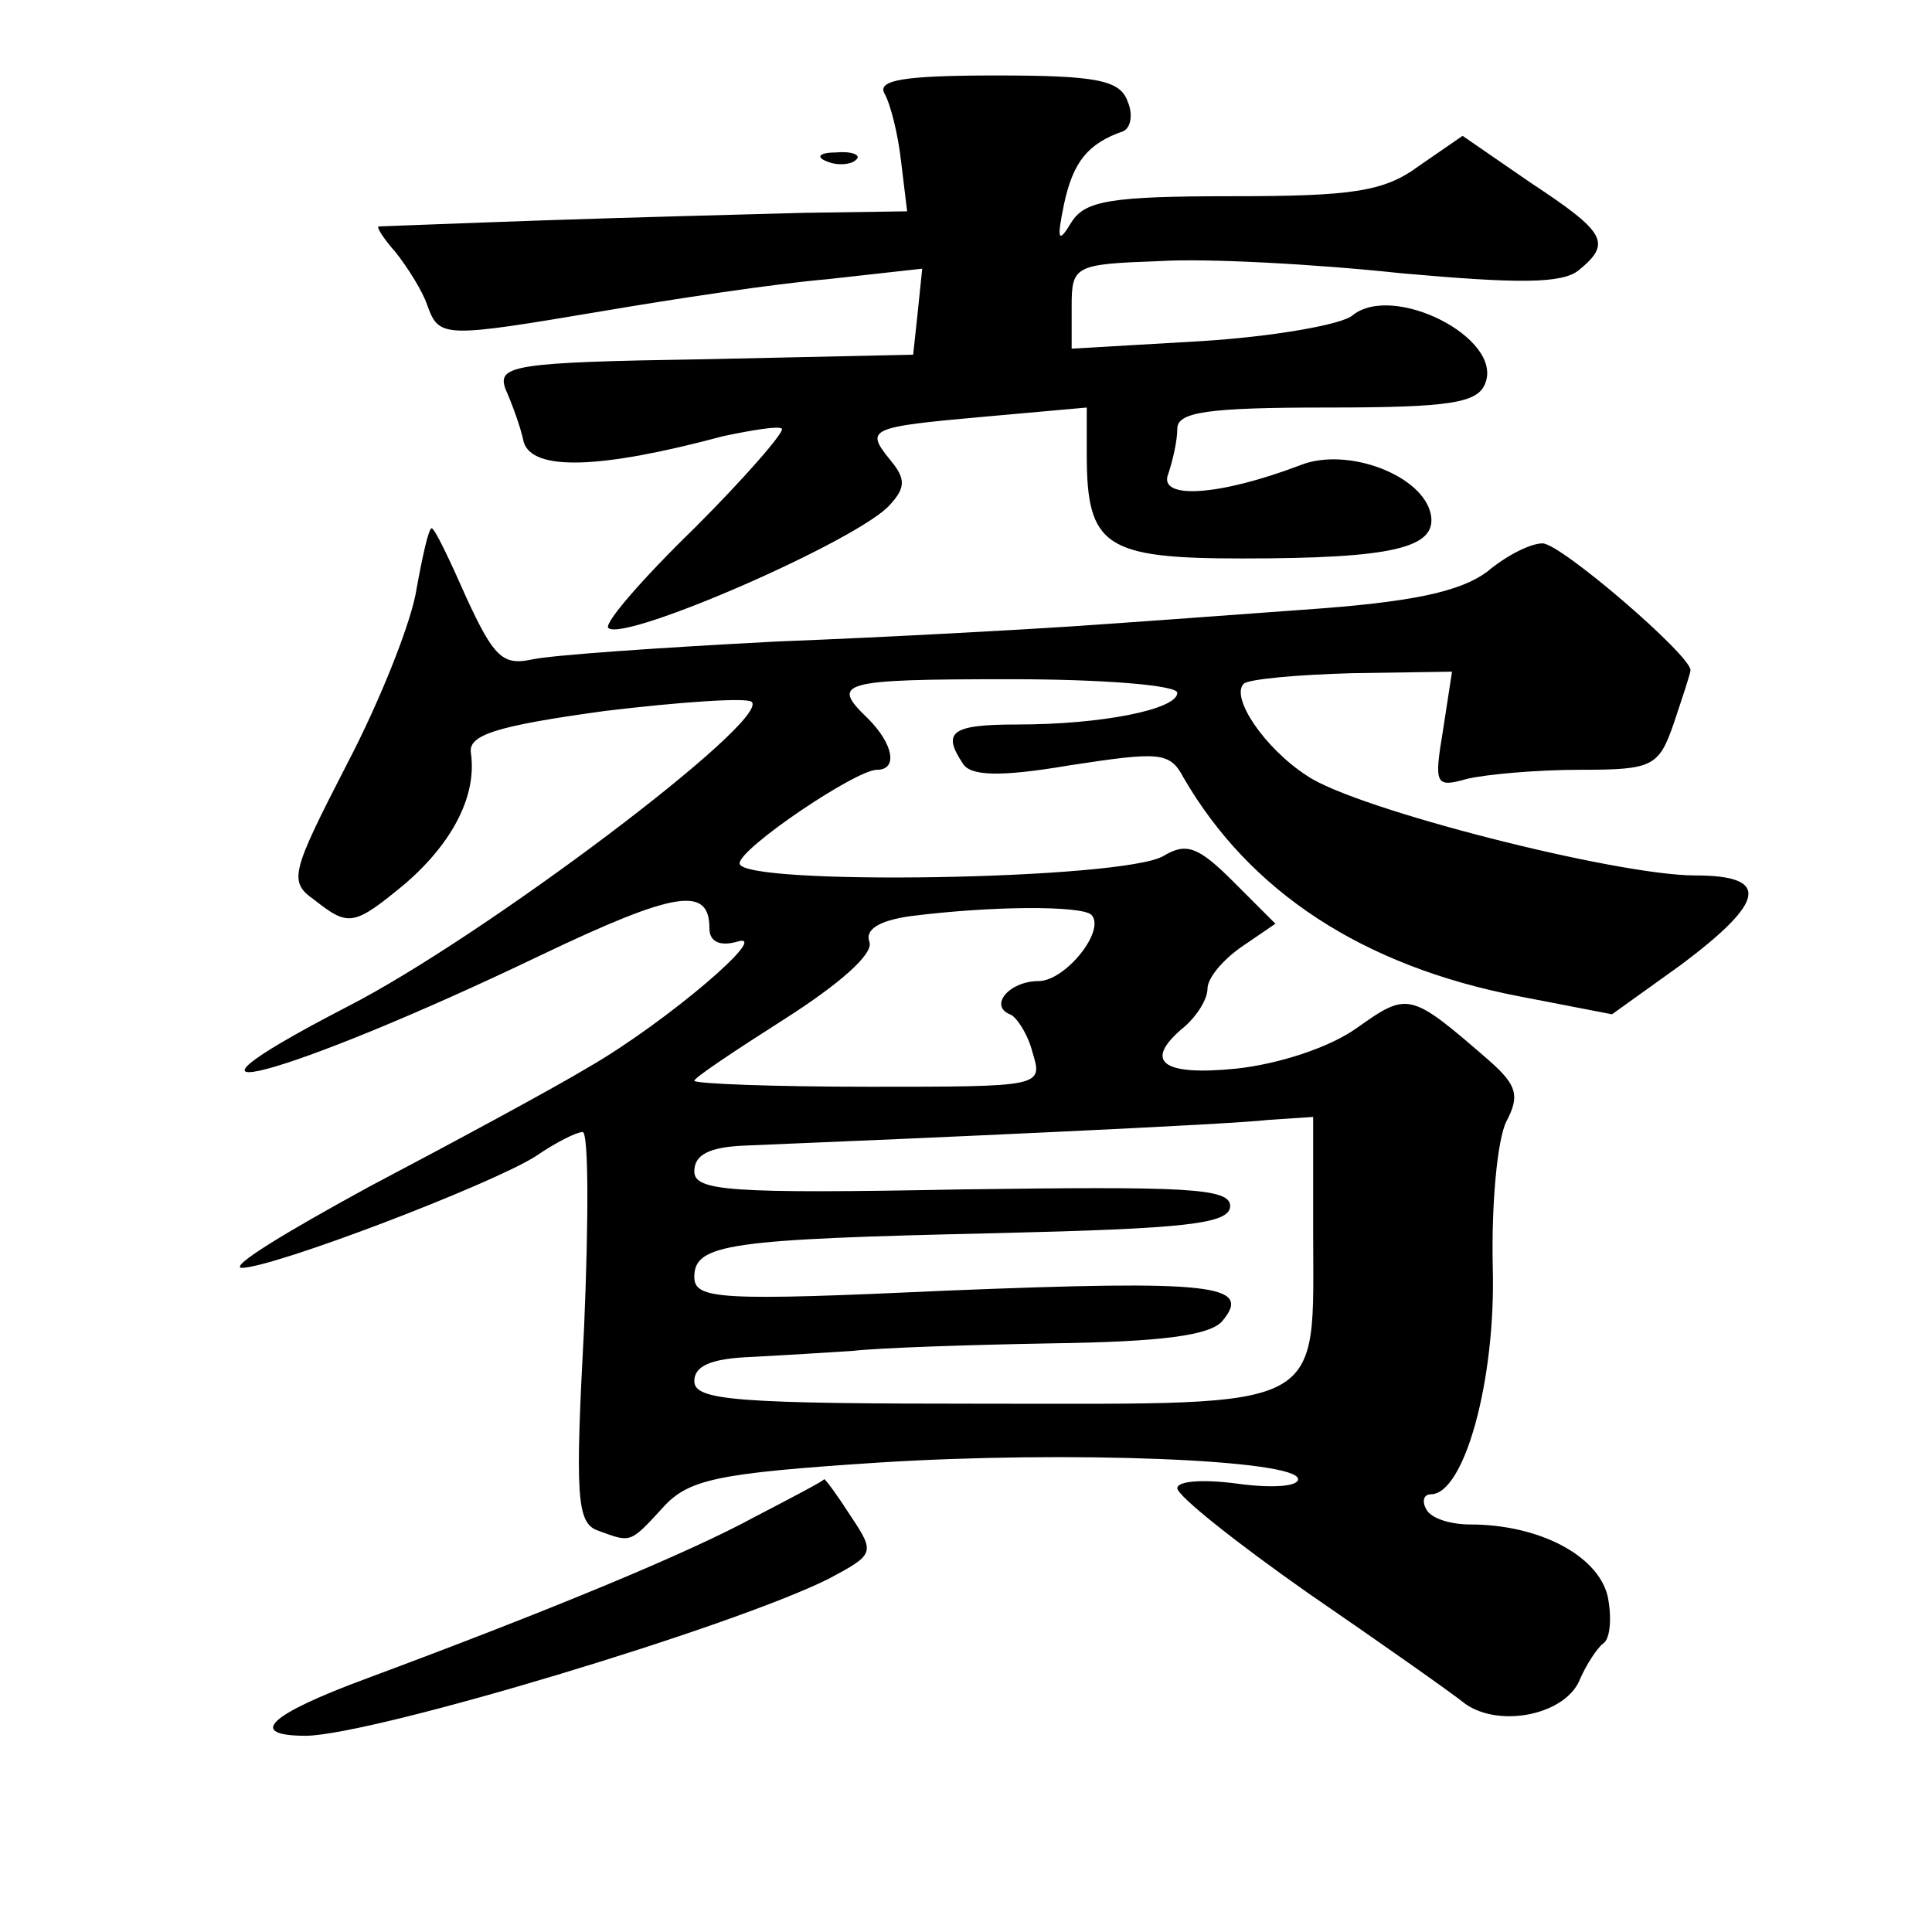 <?xml version="1.0" standalone="no"?>
<!DOCTYPE svg PUBLIC "-//W3C//DTD SVG 20010904//EN"
 "http://www.w3.org/TR/2001/REC-SVG-20010904/DTD/svg10.dtd">
<svg version="1.0" xmlns="http://www.w3.org/2000/svg"
 width="128pt" height="128pt" viewBox="0 0 128 128"
 preserveAspectRatio="xMidYMid meet">
<g transform="translate(0,128) scale(0.1,-0.1)"
fill="#0" stroke="none">
<path d="M586 1218 c4 -7 9 -27 11 -45 l4 -33 -68 -1 c-37 -1 -115 -3 -173 -5 -58
-2 -107 -4 -109 -4 -2 0 3 -8 11 -17 8 -10 18 -26 21 -35 8 -22 10 -22 117 -4 47
8 113 18 148 21 l63 7 -3 -29 -3 -28 -138 -3 c-127 -2 -138 -4 -132 -20 4 -9 10
-25 12 -35 6 -19 50 -18 132 4 19 4 37 7 39 5 2 -2 -24 -32 -58 -66 -34 -33 -60
-63 -57 -66 10 -10 168 59 187 82 10 11 10 17 0 29 -17 21 -15 22 63 29 l67 6 0
-31 c0 -61 12 -69 103 -69 100 0 129 7 125 29 -5 26 -55 45 -86 33 -55 -21 -95
-23 -88 -6 3 9 6 22 6 30 0 11 20 14 99 14 82 0 100 3 105 16 12 30 -61 67 -88
45 -7 -6 -52 -14 -100 -17 l-86 -5 0 28 c0 27 2 28 58 30 31 2 104 -2 160 -8 78
-7 107 -7 118 2 22 18 18 25 -32 58 l-45 31 -29 -20 c-23 -17 -44 -20 -124 -20
-80 0 -97 -3 -106 -17 -9 -15 -10 -12 -5 12 6 28 16 40 39 48 5 2 7 11 3 20 -5
14 -21 17 -87 17 -61 0 -79 -3 -74 -12z M548 1173 c7 -3 16 -2 19 1 4 3 -2 6 -13
5 -11 0 -14 -3 -6 -6z M276 890 c-3 -21 -24 -74 -46 -116 -37 -72 -39 -78 -22 -90
23 -18 26 -18 61 11 31 27 47 58 43 86 -2 12 16 18 89 28 50 6 94 9 97 6 13 -12
-178 -156 -268 -202 -143 -74 -41 -47 128 34 90 43 112 46 112 18 0 -9 7 -12 18
-9 25 8 -46 -53 -98 -83 -25 -15 -90 -50 -145 -79 -55 -30 -93 -53 -85 -54 21 0
165 55 195 74 13 9 27 16 31 16 4 0 4 -58 1 -129 -6 -112 -5 -130 9 -135 22 -8
21 -9 43 15 17 19 36 23 143 30 126 8 278 2 278 -11 0 -5 -18 -6 -40 -3 -22 3 -40
2 -40 -3 0 -5 39 -36 86 -69 48 -33 95 -66 105 -74 23 -16 67 -7 76 17 4 9 11 20
15 23 5 3 6 18 3 32 -7 27 -46 47 -91 47 -13 0 -26 4 -29 10 -3 5 -2 10 3 10 22
0 43 75 41 150 -1 42 3 85 9 97 9 17 7 24 -11 40 -53 46 -54 46 -88 22 -18 -13
-52 -24 -80 -27 -50 -5 -62 5 -34 28 8 7 15 18 15 25 0 7 10 19 23 28 l22 15 -28
28 c-23 23 -31 26 -46 17 -26 -16 -281 -20 -281 -5 0 10 77 62 91 62 14 0 11 17
-6 34 -25 24 -19 26 95 26 61 0 110 -4 110 -9 0 -11 -50 -21 -106 -21 -44 0 -50
-5 -36 -26 5 -8 24 -9 71 -1 59 9 66 9 75 -8 44 -76 119 -125 222 -145 l62 -12
46 33 c56 42 59 59 9 59 -52 0 -225 44 -257 66 -28 18 -51 52 -42 61 3 3 35 6 72
7 l66 1 -6 -39 c-6 -36 -5 -38 16 -32 13 3 46 6 75 6 48 0 52 2 62 31 6 18 11 33
11 35 0 10 -86 84 -98 84 -8 0 -24 -8 -37 -19 -18 -13 -49 -20 -122 -25 -54 -4
-123 -9 -153 -11 -30 -2 -118 -7 -195 -10 -77 -4 -150 -9 -163 -12 -19 -4 -25 2
-43 41 -11 25 -21 46 -23 46 -2 0 -6 -18 -10 -40z m447 -216 c10 -10 -17 -44 -35
-44 -19 0 -33 -16 -19 -22 4 -1 12 -13 15 -25 7 -23 7 -23 -108 -23 -64 0 -116
2 -116 4 0 2 27 20 60 41 36 23 59 43 56 51 -3 8 6 14 27 17 55 7 113 7 120 1z
m147 -209 c0 -121 12 -115 -215 -115 -167 0 -195 2 -195 15 0 10 11 15 38 16 20
1 51 3 67 4 17 2 76 4 132 5 71 1 105 5 113 15 20 24 -7 27 -181 20 -152 -7 -169
-6 -169 9 0 22 23 25 200 29 125 3 155 6 155 18 0 12 -30 13 -177 11 -156 -3 -178
-1 -178 12 0 11 10 16 33 17 122 5 322 14 347 17 l30 2 0 -75z M500 275 c-44 -24
-136 -62 -257 -107 -65 -24 -80 -38 -40 -38 46 1 282 72 346 104 30 16 31 17 15
41 -9 14 -17 25 -18 25 0 -1 -21 -12 -46 -25z"/>
</g>
</svg>
